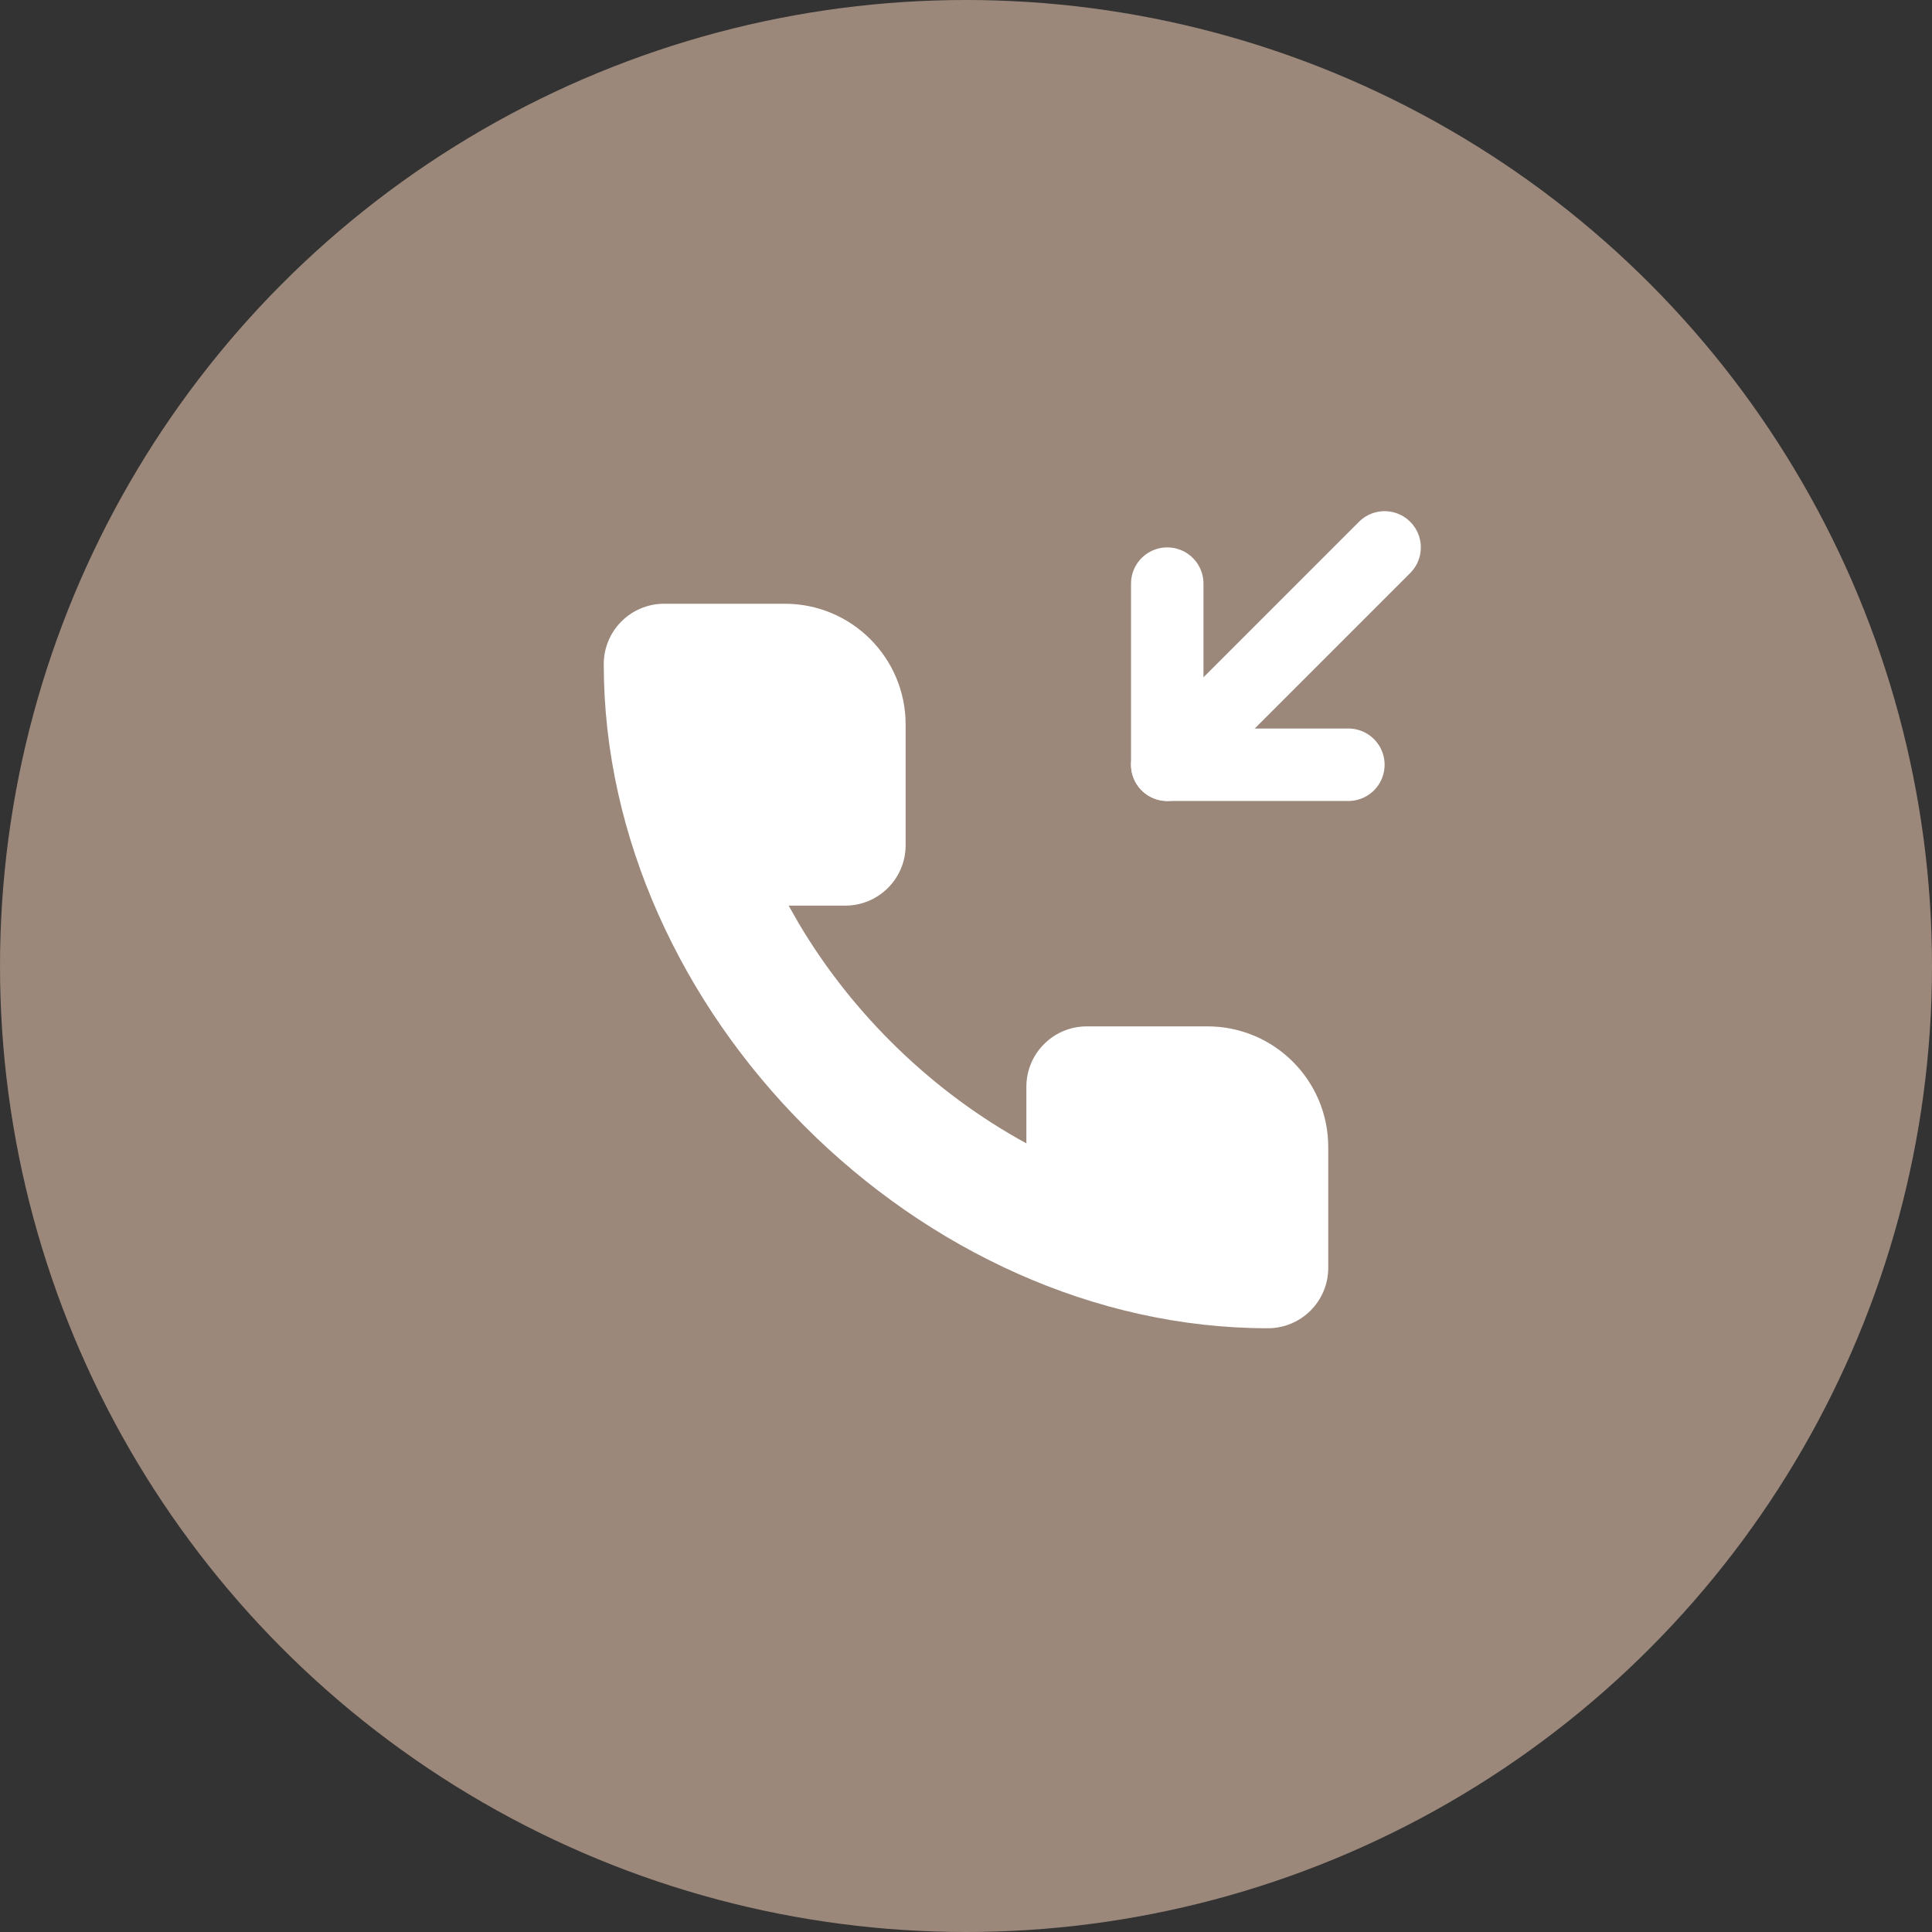 <?xml version="1.0" encoding="UTF-8"?> <svg xmlns="http://www.w3.org/2000/svg" width="60" height="60" viewBox="0 0 60 60" fill="none"><rect x="0" y="0" width="60" height="60" fill="#333333" stroke="none"/><circle cx="30" cy="30" r="30" fill="#9C887A"></circle><path d="M36.25 18.125V23.75H41.875" stroke="white" stroke-width="2.25" stroke-linecap="round" stroke-linejoin="round"></path><path d="M36.25 23.75L43 17" stroke="white" stroke-width="2.25" stroke-linecap="round" stroke-linejoin="round"></path><path fill-rule="evenodd" clip-rule="evenodd" d="M24.492 28.125H26.25C27.285 28.125 28.125 27.285 28.125 26.25V22.5C28.125 20.429 26.446 18.75 24.375 18.75H20.625C19.59 18.75 18.75 19.59 18.75 20.625C18.75 31.441 28.559 41.25 39.375 41.25C40.41 41.25 41.25 40.41 41.25 39.375V35.625C41.25 33.554 39.571 31.875 37.5 31.875H33.75C32.715 31.875 31.875 32.715 31.875 33.75V35.508C28.987 33.933 26.502 31.53 24.818 28.697L24.492 28.125Z" fill="white"></path></svg> 